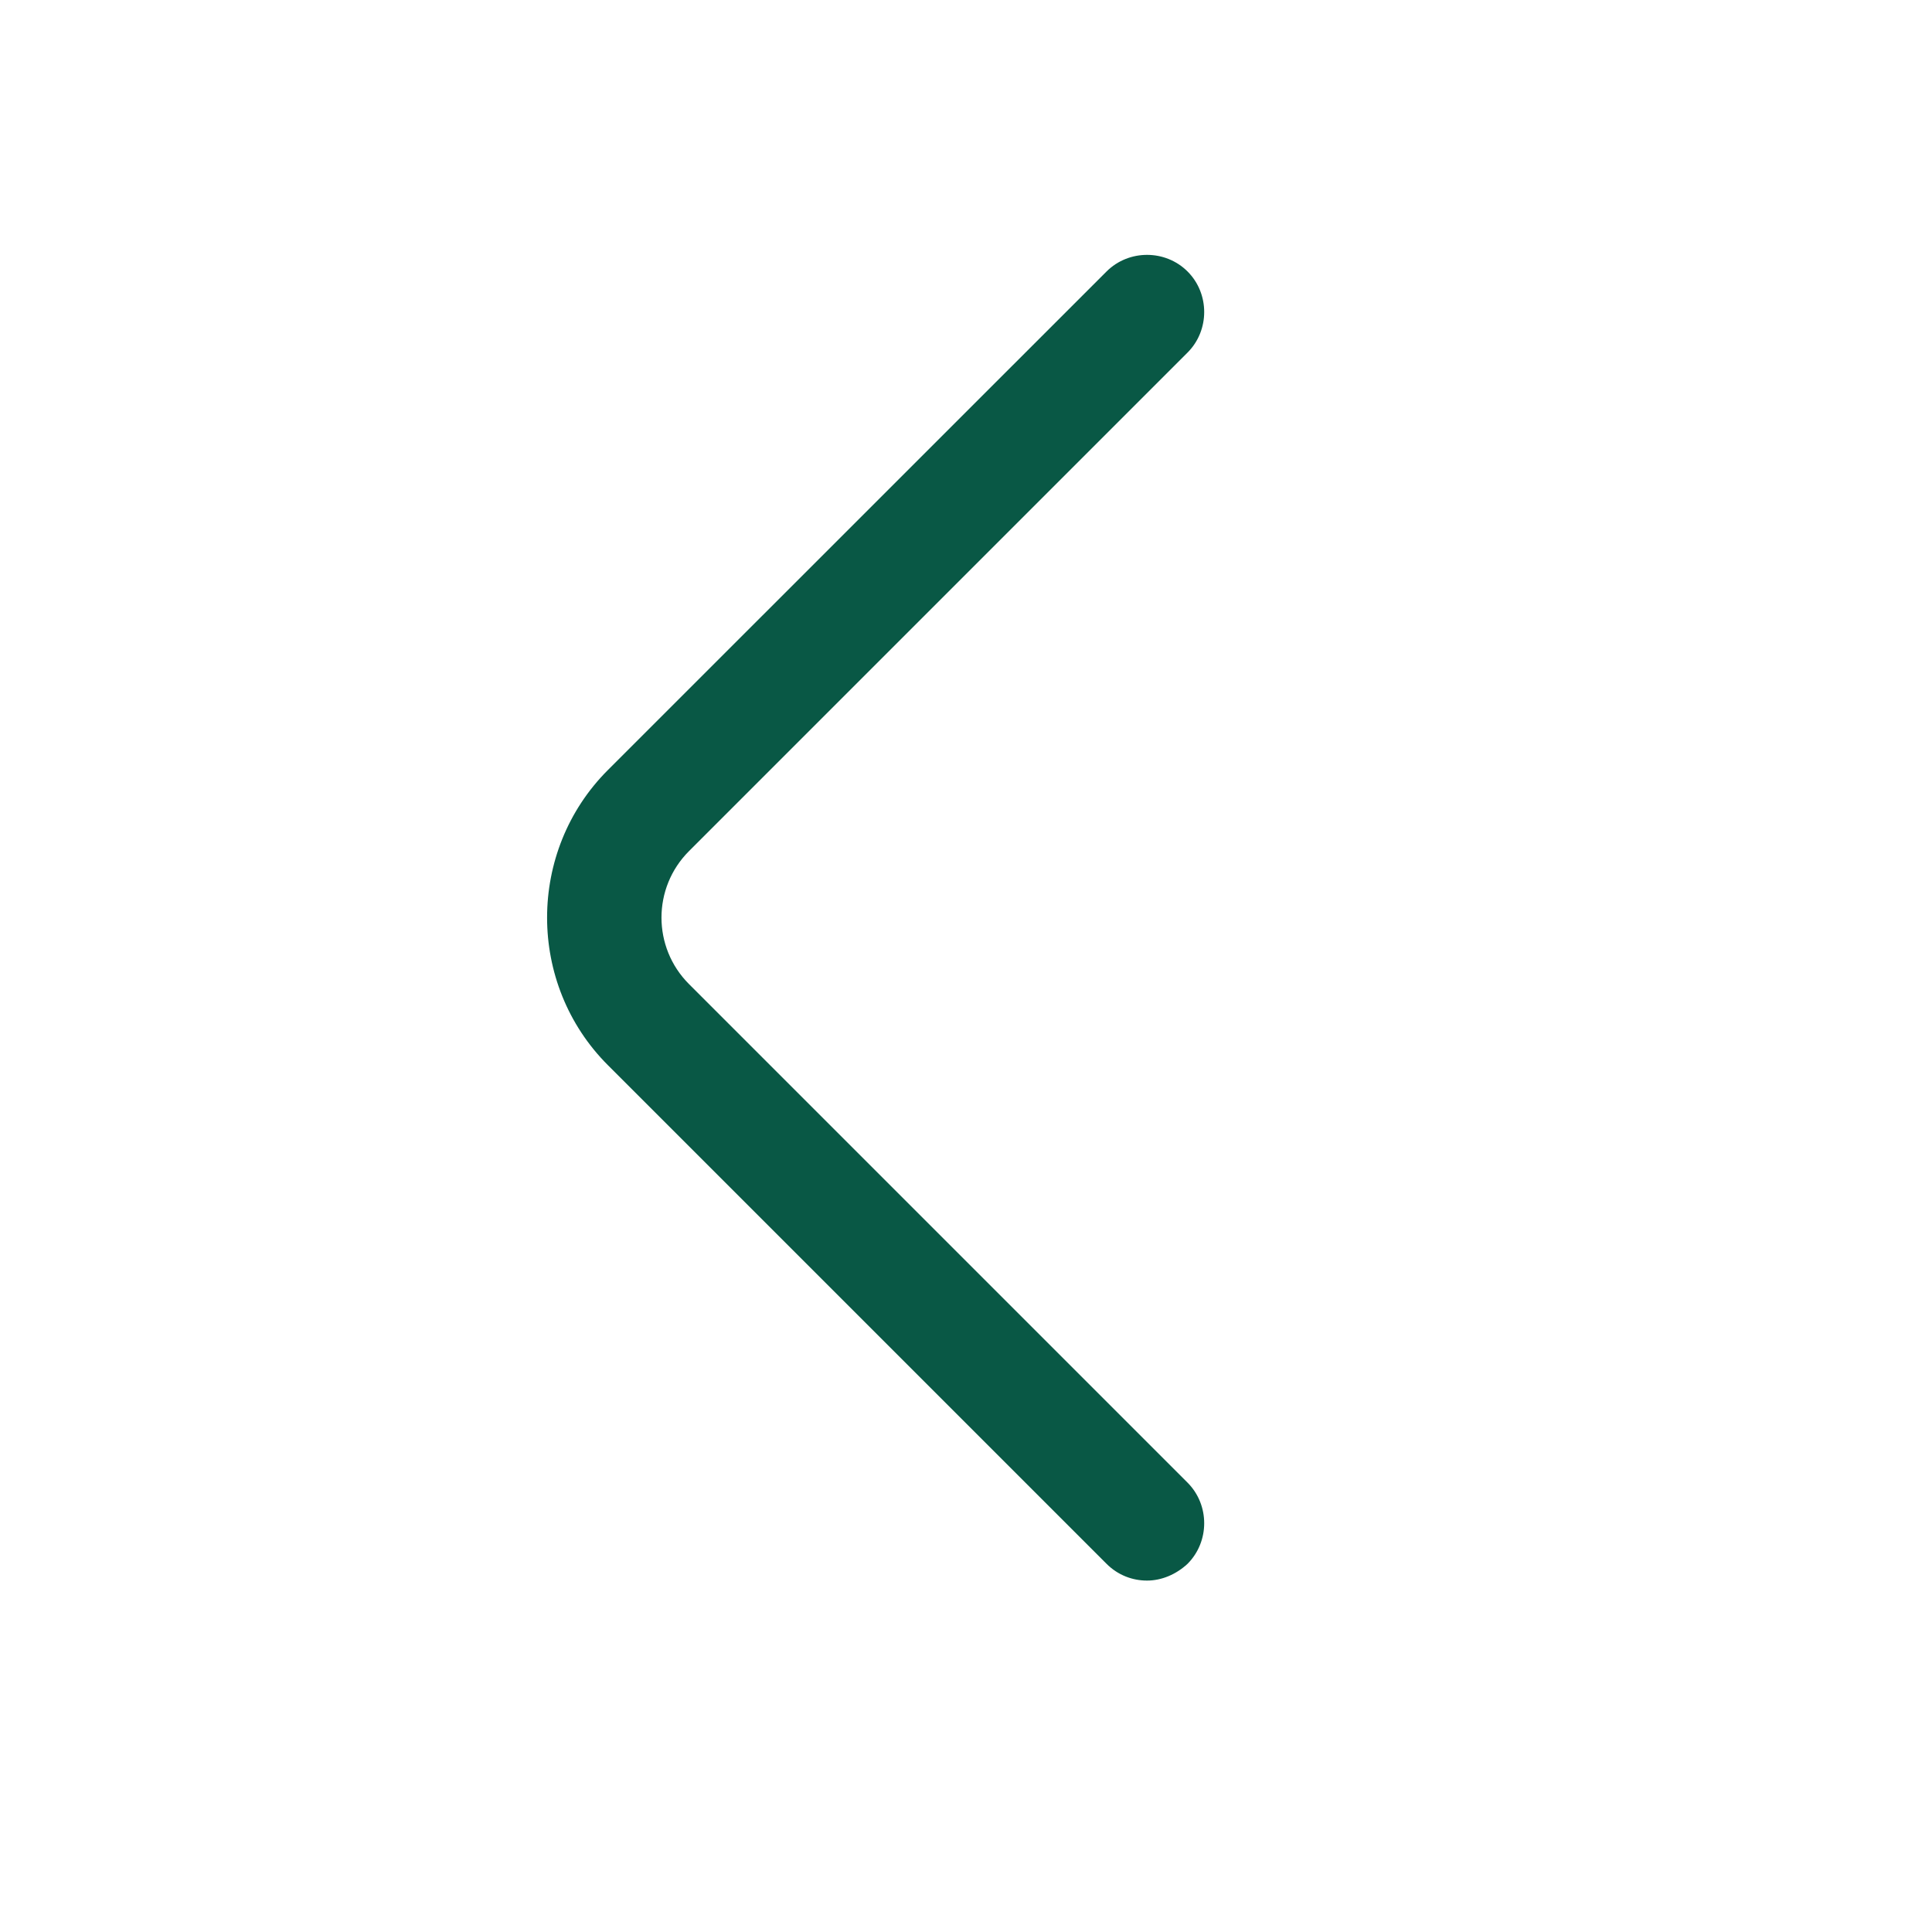 <?xml version="1.0" encoding="utf-8"?>
<svg xmlns="http://www.w3.org/2000/svg" fill="none" height="100%" overflow="visible" preserveAspectRatio="none" style="display: block;" viewBox="0 0 19 19" width="100%">
<g id="vuesax/outline/arrow-left">
<g id="arrow-left">
<path d="M11.28 15.544C11.137 15.544 10.994 15.491 10.882 15.379L5.978 10.475C5.181 9.678 5.181 8.37 5.978 7.573L10.882 2.67C11.1 2.452 11.461 2.452 11.679 2.67C11.897 2.888 11.897 3.249 11.679 3.467L6.776 8.37C6.415 8.731 6.415 9.317 6.776 9.678L11.679 14.581C11.897 14.8 11.897 15.16 11.679 15.379C11.566 15.484 11.423 15.544 11.28 15.544Z" fill="#095845" id="Vector"/>
<path d="M18.048 0H0V18.048H18.048V0Z" fill="#095845" id="Vector_2" opacity="0"/>
</g>
</g>
</svg>